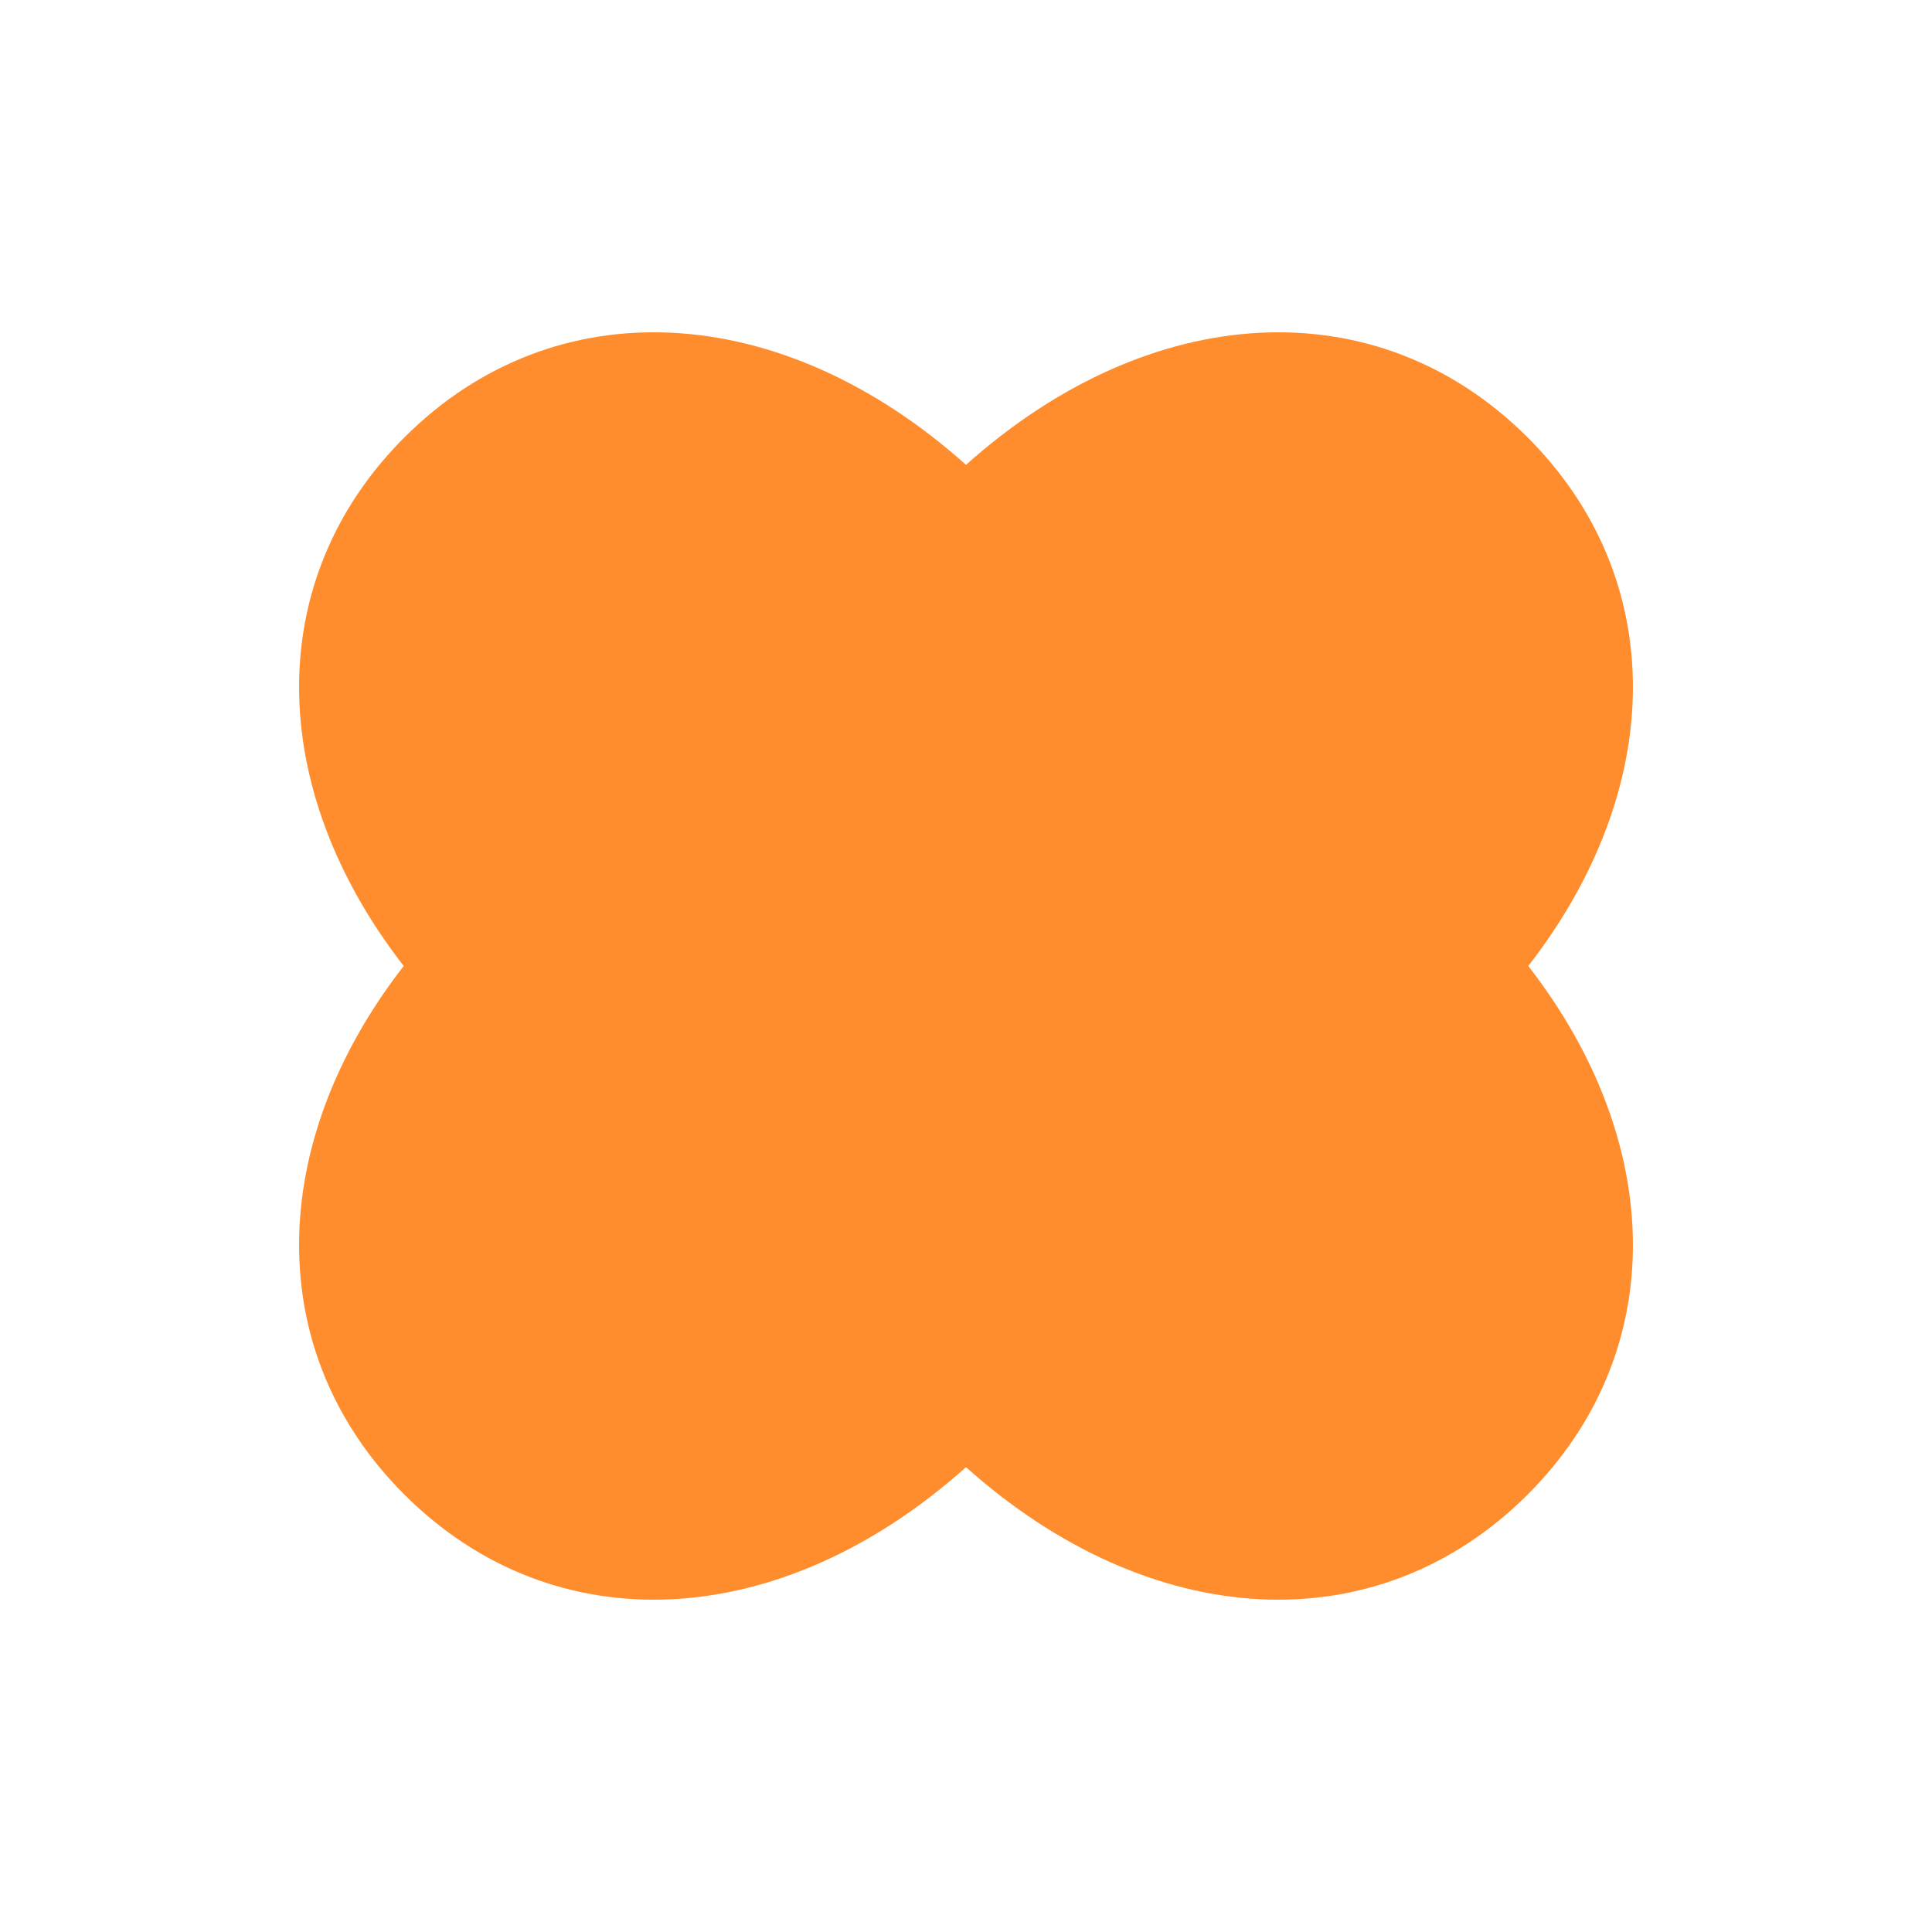 <?xml version="1.0" encoding="UTF-8"?>
<svg xmlns="http://www.w3.org/2000/svg" id="Layer_1" viewBox="0 0 720 720">
  <defs>
    <style>.cls-1{fill:#ff8d2d;}</style>
  </defs>
  <path class="cls-1" d="m569.35,163.06c-56.13-56.13-140.56-51.37-209.35,10.17-68.78-61.54-153.22-66.3-209.35-10.17-52.73,52.73-51.71,130.62-.2,196.94-51.51,66.31-52.53,144.21.2,196.94,56.13,56.13,140.57,51.37,209.35-10.17,68.78,61.54,153.22,66.3,209.35,10.17,52.73-52.73,51.71-130.63.2-196.94,51.51-66.31,52.53-144.21-.2-196.94Z"></path>
</svg>
